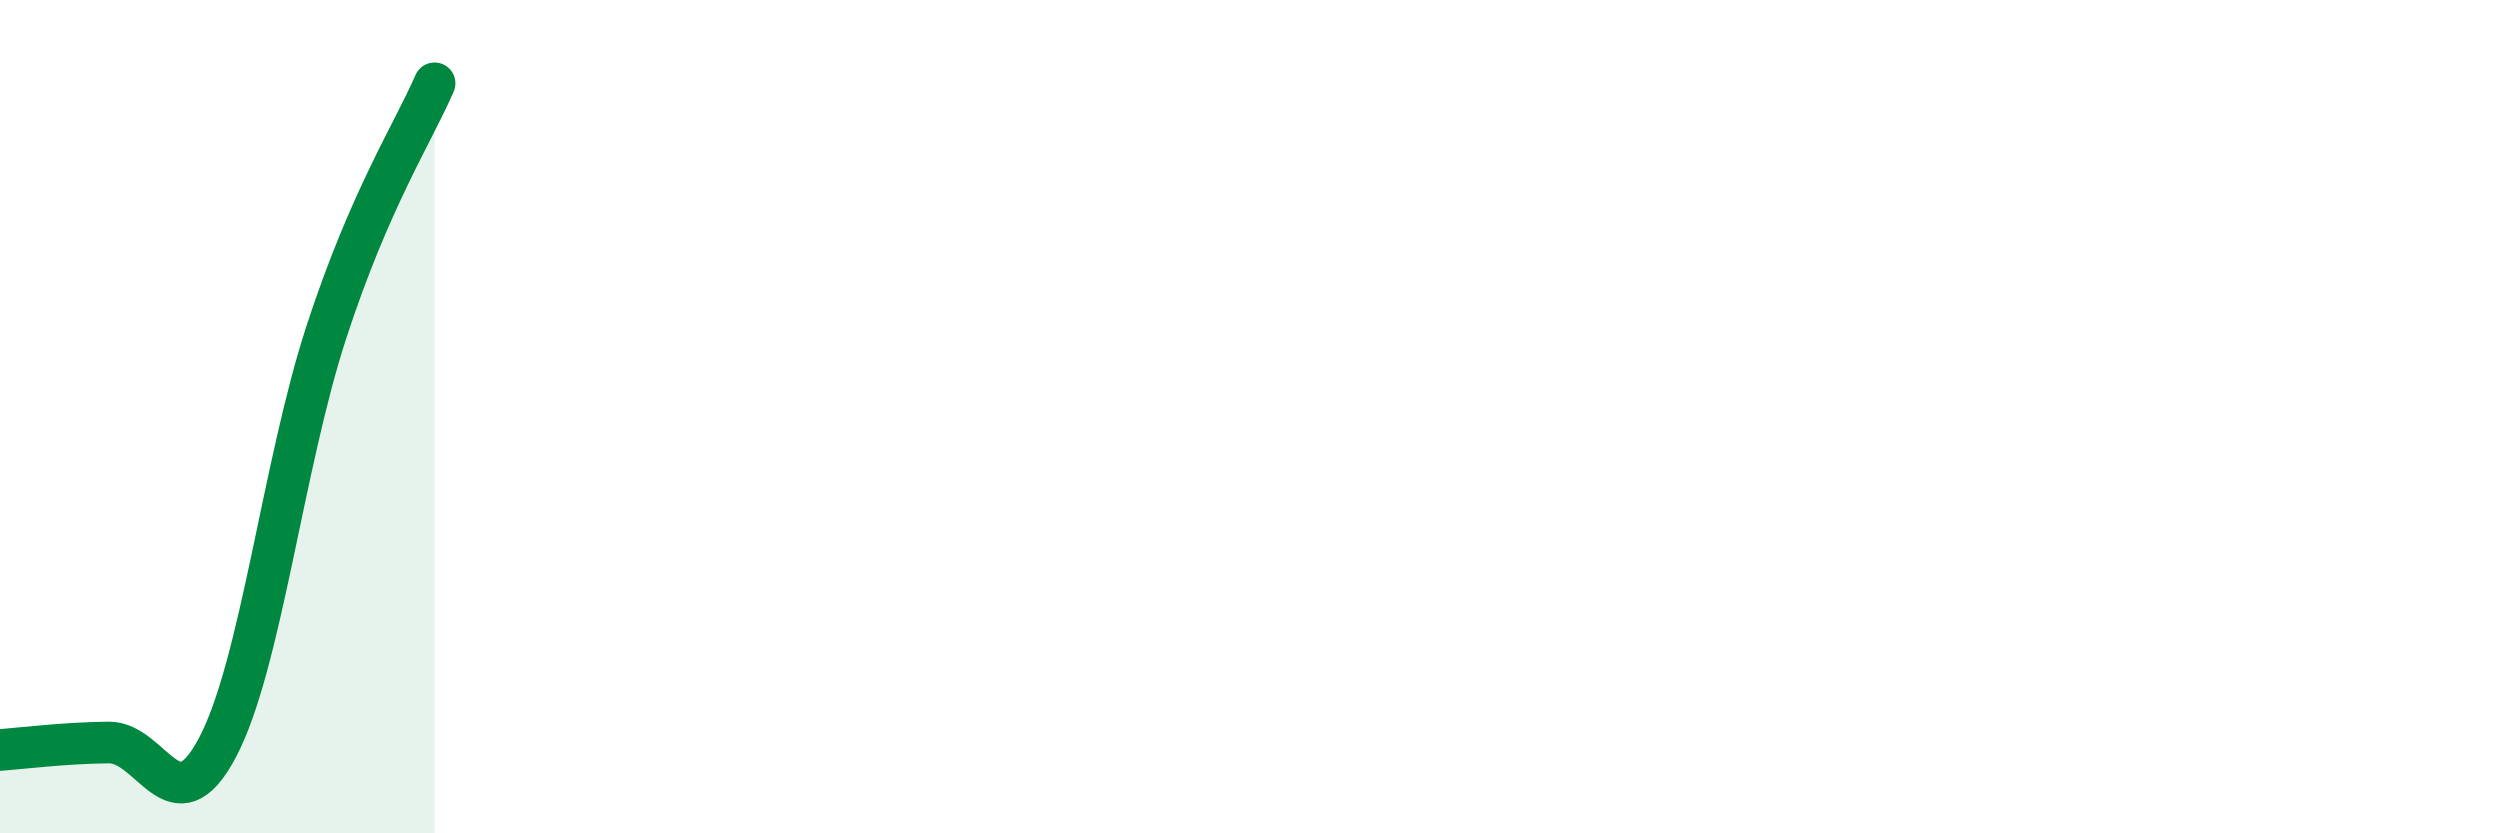 
    <svg width="60" height="20" viewBox="0 0 60 20" xmlns="http://www.w3.org/2000/svg">
      <path
        d="M 0,18 C 0.52,17.96 1.57,17.83 2.61,17.82 C 3.65,17.81 4.18,19.91 5.22,17.94 C 6.26,15.97 6.79,11.17 7.83,7.98 C 8.87,4.79 9.91,3.2 10.43,2L10.43 20L0 20Z"
        fill="#008740"
        opacity="0.1"
        stroke-linecap="round"
        stroke-linejoin="round"
      />
      <path
        d="M 0,18 C 0.52,17.96 1.57,17.83 2.61,17.82 C 3.65,17.81 4.18,19.91 5.22,17.94 C 6.26,15.97 6.79,11.17 7.83,7.98 C 8.87,4.79 9.91,3.2 10.43,2"
        stroke="#008740"
        stroke-width="1"
        fill="none"
        stroke-linecap="round"
        stroke-linejoin="round"
      />
    </svg>
  